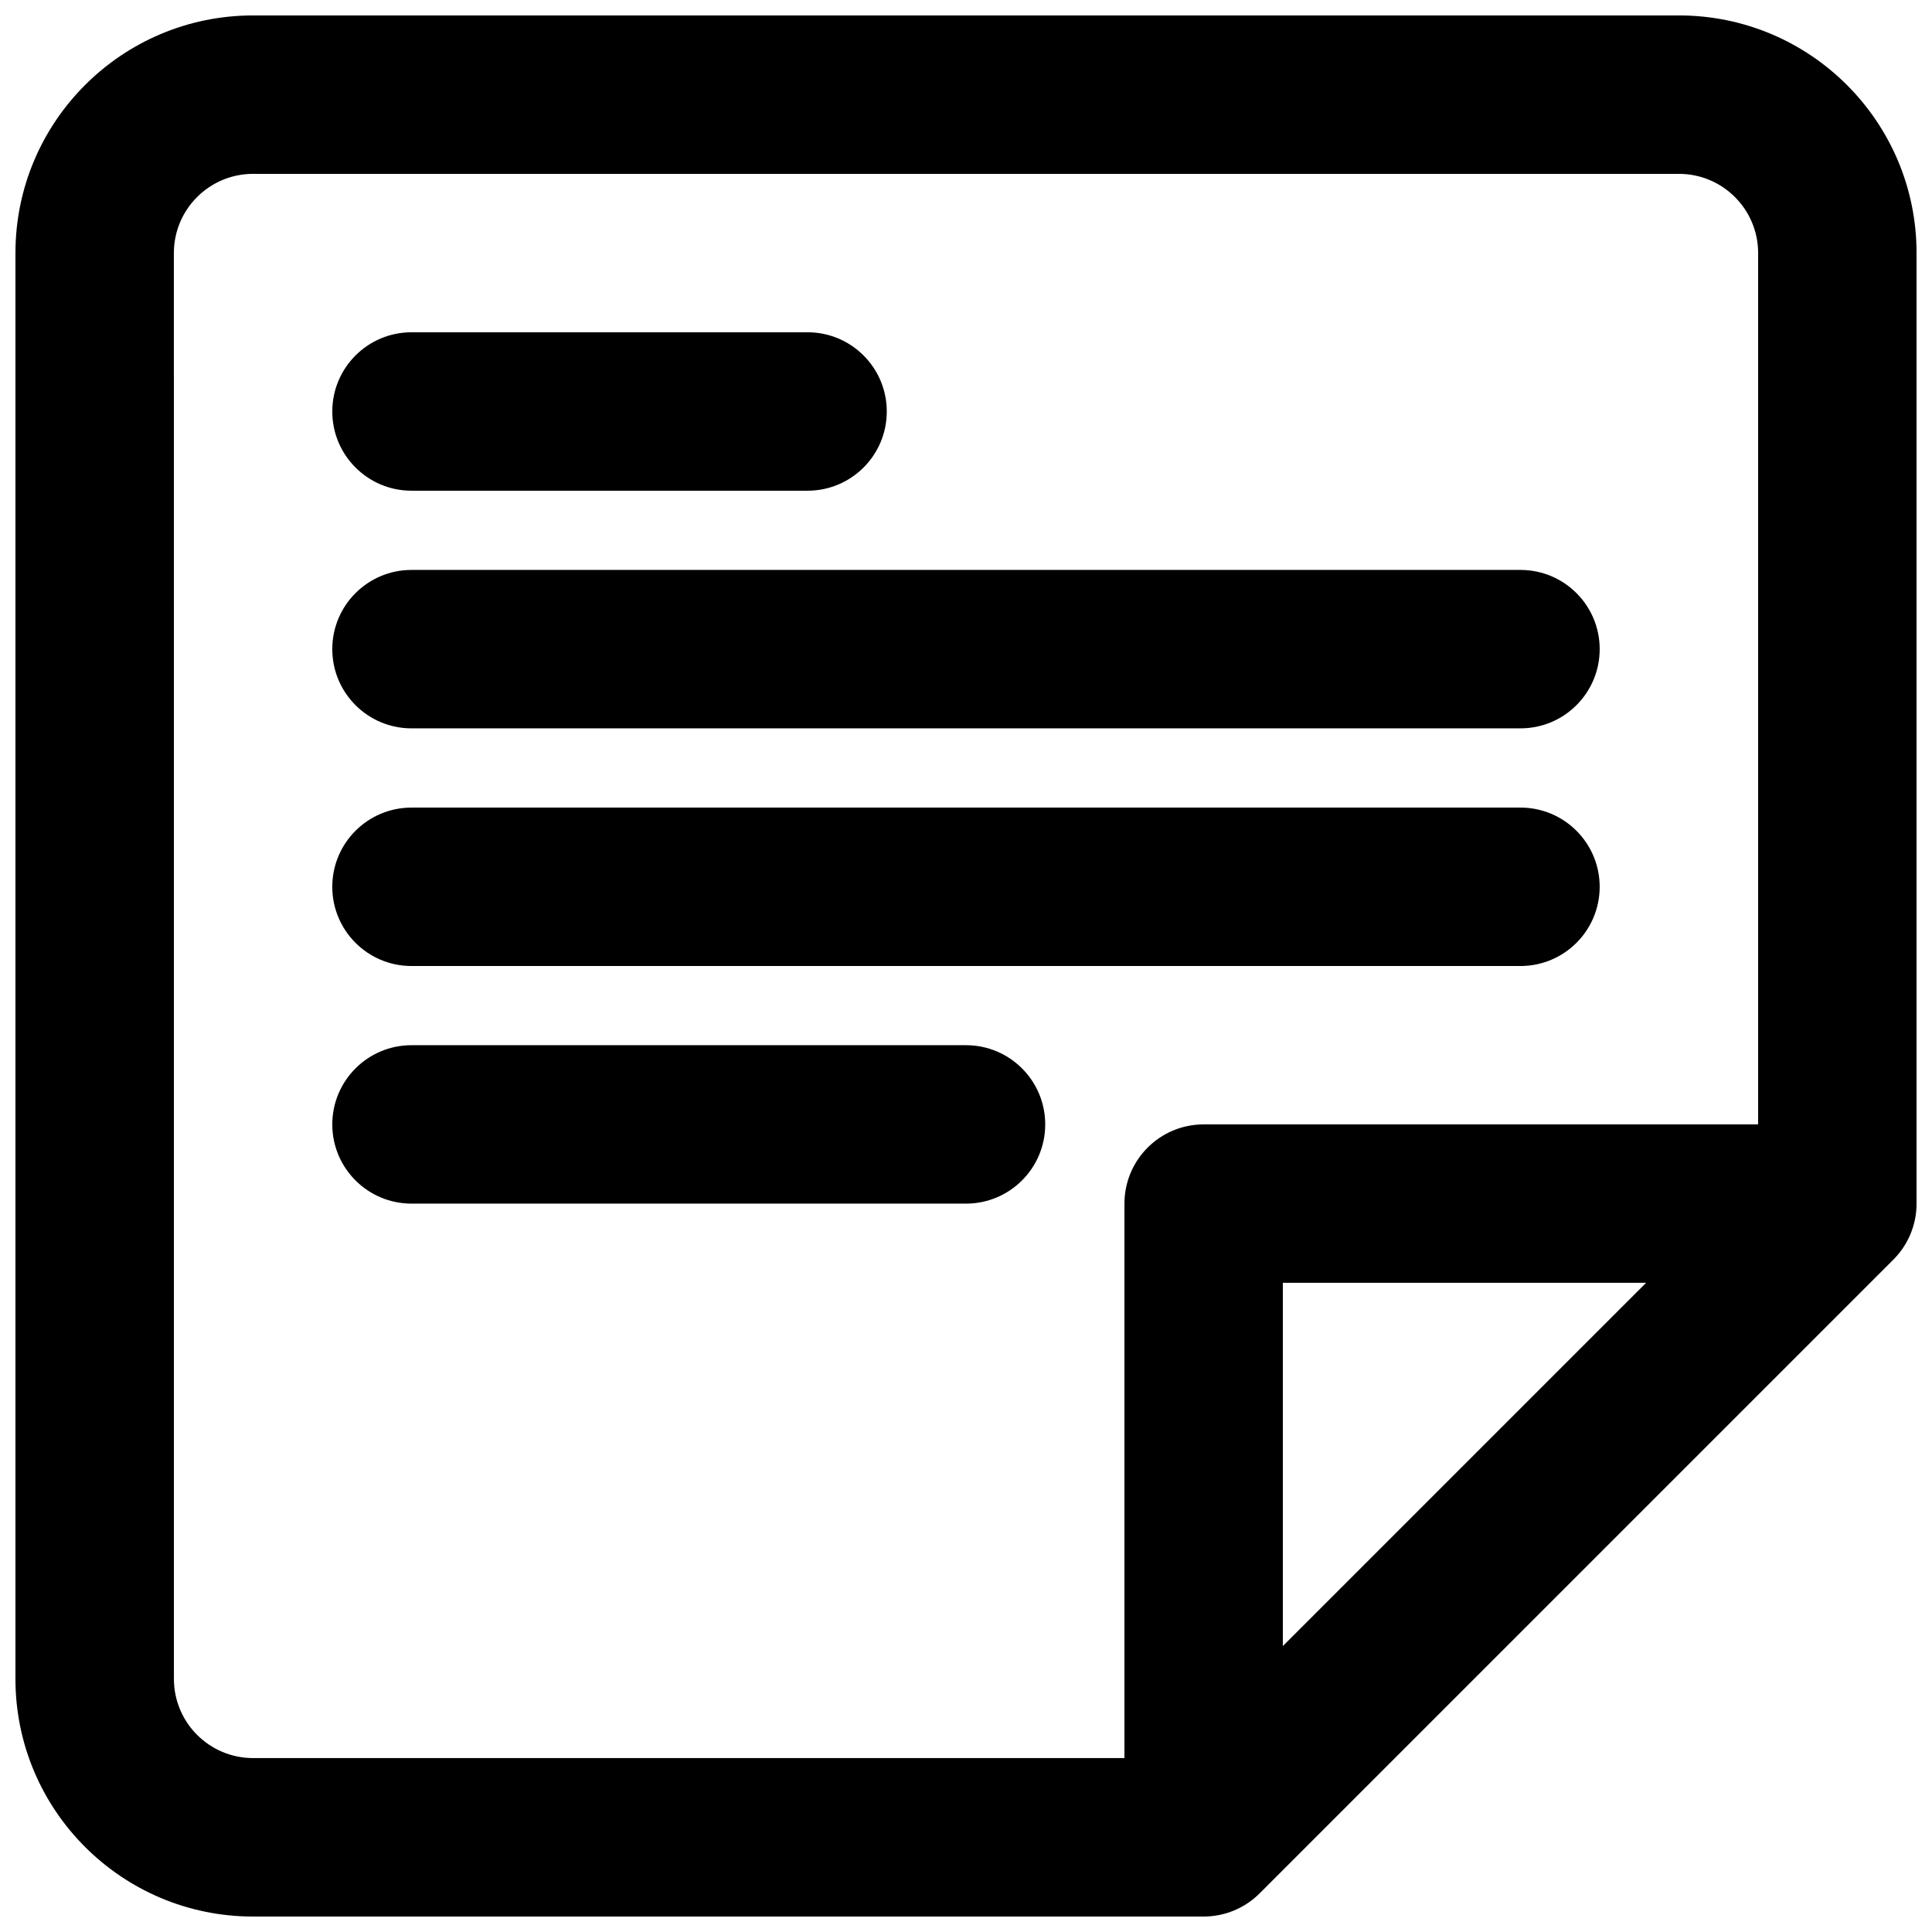 <?xml version="1.0" encoding="UTF-8"?>
<!-- Uploaded to: SVG Find, www.svgrepo.com, Generator: SVG Find Mixer Tools -->
<svg width="800px" height="800px" version="1.1" viewBox="144 144 512 512" xmlns="http://www.w3.org/2000/svg">
 <defs>
  <clipPath id="a">
   <path d="m148.09 148.09h503.81v503.81h-503.81z"/>
  </clipPath>
 </defs>
 <path d="m232.06 253.05c0-11.594 9.398-20.992 20.992-20.992h104.96c11.594 0 20.992 9.398 20.992 20.992s-9.398 20.992-20.992 20.992h-104.96c-11.594 0-20.992-9.398-20.992-20.992z"/>
 <path d="m232.06 316.03c0-11.594 9.398-20.992 20.992-20.992h293.89c11.594 0 20.992 9.398 20.992 20.992s-9.398 20.992-20.992 20.992h-293.89c-11.594 0-20.992-9.398-20.992-20.992z"/>
 <path d="m253.05 358.02c-11.594 0-20.992 9.398-20.992 20.992s9.398 20.992 20.992 20.992h293.89c11.594 0 20.992-9.398 20.992-20.992s-9.398-20.992-20.992-20.992z"/>
 <path d="m232.06 441.98c0-11.594 9.398-20.992 20.992-20.992h146.95c11.594 0 20.992 9.398 20.992 20.992s-9.398 20.992-20.992 20.992h-146.95c-11.594 0-20.992-9.398-20.992-20.992z"/>
 <g clip-path="url(#a)">
  <path d="m211.07 148.09c-34.781 0-62.977 28.195-62.977 62.977v377.86c0 34.781 28.195 62.977 62.977 62.977h251.91c5.566 0 10.906-2.211 14.84-6.148l167.94-167.94c3.938-3.934 6.148-9.273 6.148-14.84v-251.91c0-34.781-28.195-62.977-62.977-62.977zm-20.992 62.977c0-11.594 9.398-20.992 20.992-20.992h377.86c11.594 0 20.992 9.398 20.992 20.992v230.91h-146.94c-11.598 0-20.992 9.395-20.992 20.992v146.94h-230.91c-11.594 0-20.992-9.398-20.992-20.992zm293.89 272.89h96.266l-96.266 96.266z" fill-rule="evenodd"/>
 </g>
</svg>